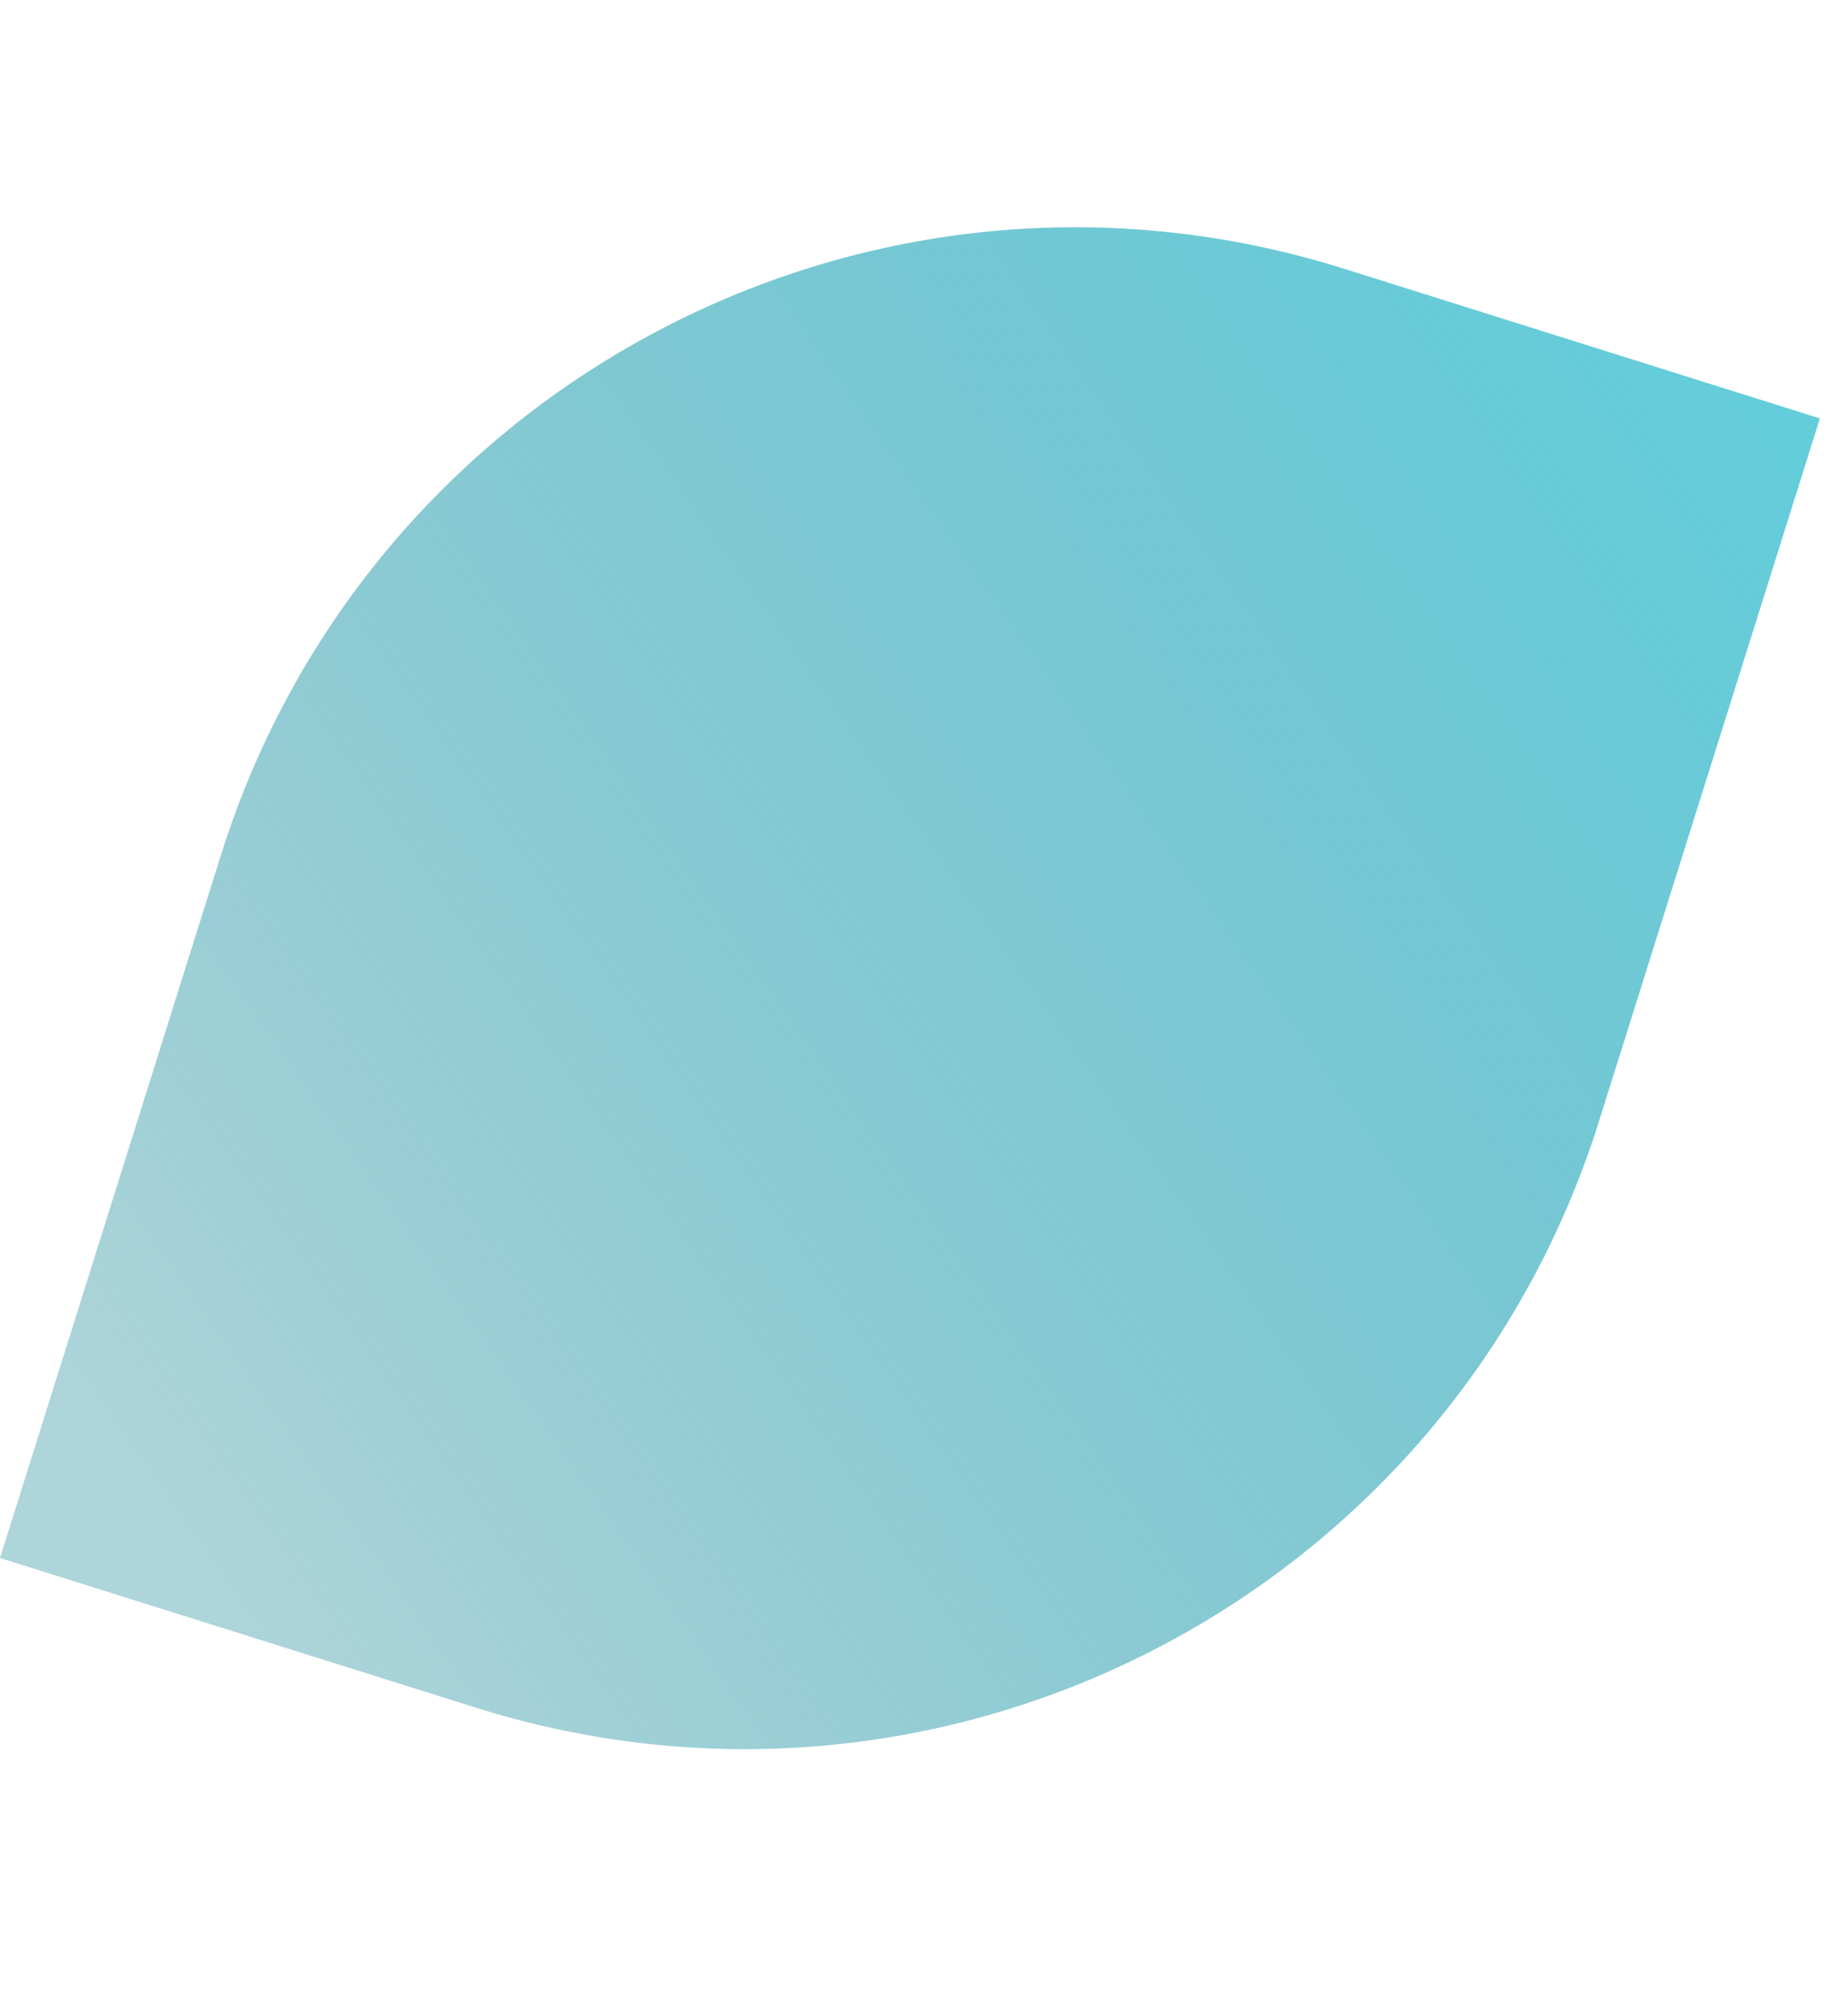 <?xml version="1.0" encoding="UTF-8"?> <svg xmlns="http://www.w3.org/2000/svg" width="41" height="45" viewBox="0 0 41 45" fill="none"> <path d="M35.704 25.039C32.39 35.576 21.163 41.432 10.626 38.119L1.28035e-05 34.778L4.936 19.079C8.249 8.542 19.477 2.686 30.014 5.999L40.64 9.34L35.704 25.039Z" fill="url(#paint0_linear)"></path> <defs> <linearGradient id="paint0_linear" x1="6.003" y1="37.852" x2="42.238" y2="12.376" gradientUnits="userSpaceOnUse"> <stop stop-color="#3395A3" stop-opacity="0.4"></stop> <stop offset="1" stop-color="#63CDDB"></stop> </linearGradient> </defs> </svg> 